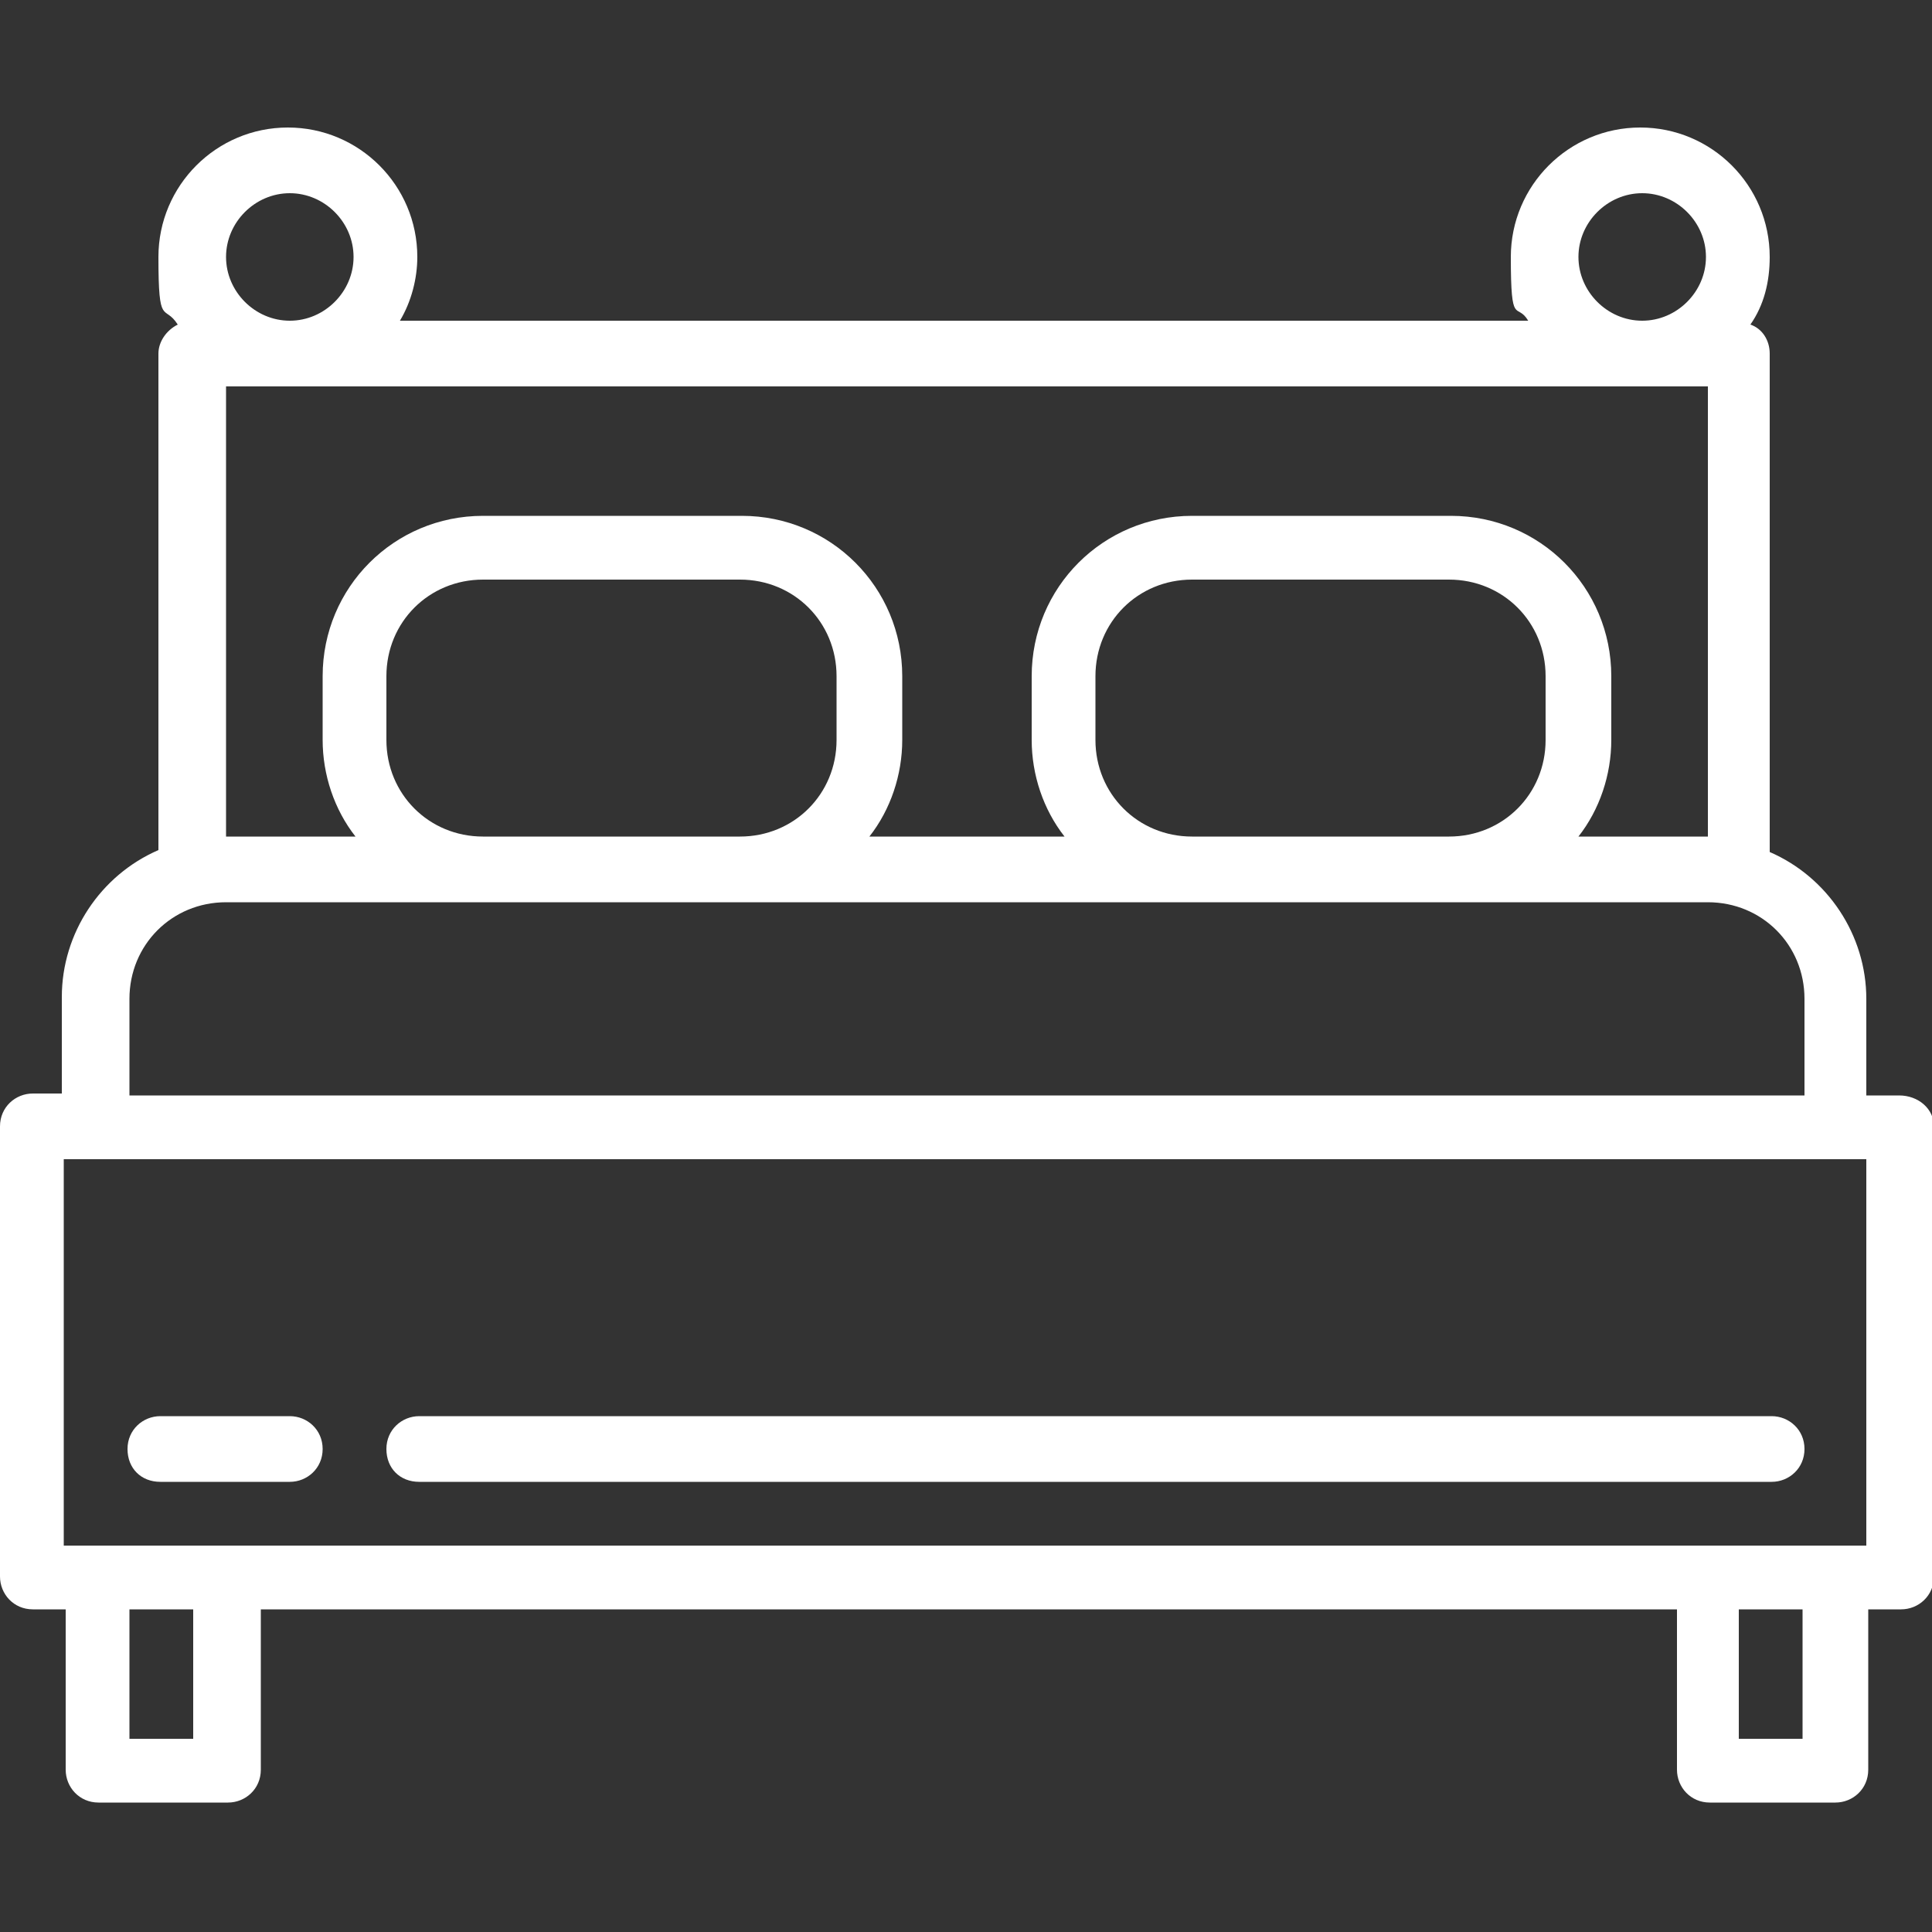 <?xml version="1.0" encoding="UTF-8"?>
<svg id="Capa_1" data-name="Capa 1" xmlns="http://www.w3.org/2000/svg" version="1.1" viewBox="0 0 100 100">
  <rect x="0" y="0" width="100" height="100" fill="#333333" stroke="none"/>
  <defs>
    <style>
      .cls-1 {
        fill: #fff;
        stroke-width: 0px;
      }
    </style>
  </defs>
  <path class="cls-1" d="M98.3,56.7h-1.7v-5c0-3.3-2-6.3-5-7.6v-25.8c0-.7-.4-1.3-1-1.5.7-1,1-2.2,1-3.5,0-3.7-3-6.7-6.7-6.7s-6.7,3-6.7,6.7.3,2.3.9,3.3H20.7c.6-1,.9-2.2.9-3.3,0-3.7-3-6.7-6.7-6.7s-6.7,3-6.7,6.7.3,2.4,1,3.5c-.6.3-1,.9-1,1.5v25.7c-3,1.3-5,4.3-5,7.6v5h-1.5c-.9,0-1.7.7-1.7,1.7v23.3c0,.9.7,1.7,1.7,1.7h1.7v8.3c0,.9.7,1.7,1.7,1.7h6.7c.9,0,1.7-.7,1.7-1.7v-8.3h73.3v8.3c0,.9.7,1.7,1.7,1.7h6.5c.9,0,1.7-.7,1.7-1.7v-8.3h1.7c.9,0,1.7-.7,1.7-1.7v-23.3c0-.9-.8-1.6-1.8-1.6ZM85,10c1.8,0,3.3,1.5,3.3,3.3s-1.5,3.3-3.3,3.3-3.3-1.5-3.3-3.3,1.5-3.3,3.3-3.3ZM15,10c1.8,0,3.3,1.5,3.3,3.3s-1.5,3.3-3.3,3.3-3.3-1.5-3.3-3.3,1.5-3.3,3.3-3.3ZM11.7,20h76.7v23.3h-6.7c1.1-1.4,1.7-3.2,1.7-5v-3.3c0-4.6-3.7-8.3-8.3-8.3h-13.4c-4.6,0-8.3,3.7-8.3,8.3v3.3c0,1.8.6,3.6,1.7,5h-10.1c1.1-1.4,1.7-3.2,1.7-5v-3.3c0-4.6-3.7-8.3-8.3-8.3h-13.4c-4.6,0-8.3,3.7-8.3,8.3v3.3c0,1.8.6,3.6,1.7,5h-6.7s0-23.3,0-23.3ZM80,35v3.3c0,2.8-2.2,5-5,5h-13.3c-2.8,0-5-2.2-5-5v-3.3c0-2.8,2.2-5,5-5h13.3c2.8,0,5,2.2,5,5ZM43.3,35v3.3c0,2.8-2.2,5-5,5h-13.3c-2.8,0-5-2.2-5-5v-3.3c0-2.8,2.2-5,5-5h13.3c2.8,0,5,2.2,5,5ZM6.7,51.7c0-2.8,2.2-5,5-5h76.7c2.8,0,5,2.2,5,5v5H6.7v-5ZM10,90h-3.3v-6.7h3.3v6.7ZM93.3,90h-3.3v-6.7h3.3v6.7ZM96.7,80H3.3v-20h93.3v20h0Z"/>
  <path class="cls-1" d="M15,73.3h-6.7c-.9,0-1.7.7-1.7,1.7s.7,1.7,1.7,1.7h6.7c.9,0,1.7-.7,1.7-1.7s-.8-1.7-1.7-1.7Z"/>
  <path class="cls-1" d="M91.7,73.3H21.7c-.9,0-1.7.7-1.7,1.7s.7,1.7,1.7,1.7h70c.9,0,1.7-.7,1.7-1.7s-.8-1.7-1.7-1.7Z"/>
</svg>
